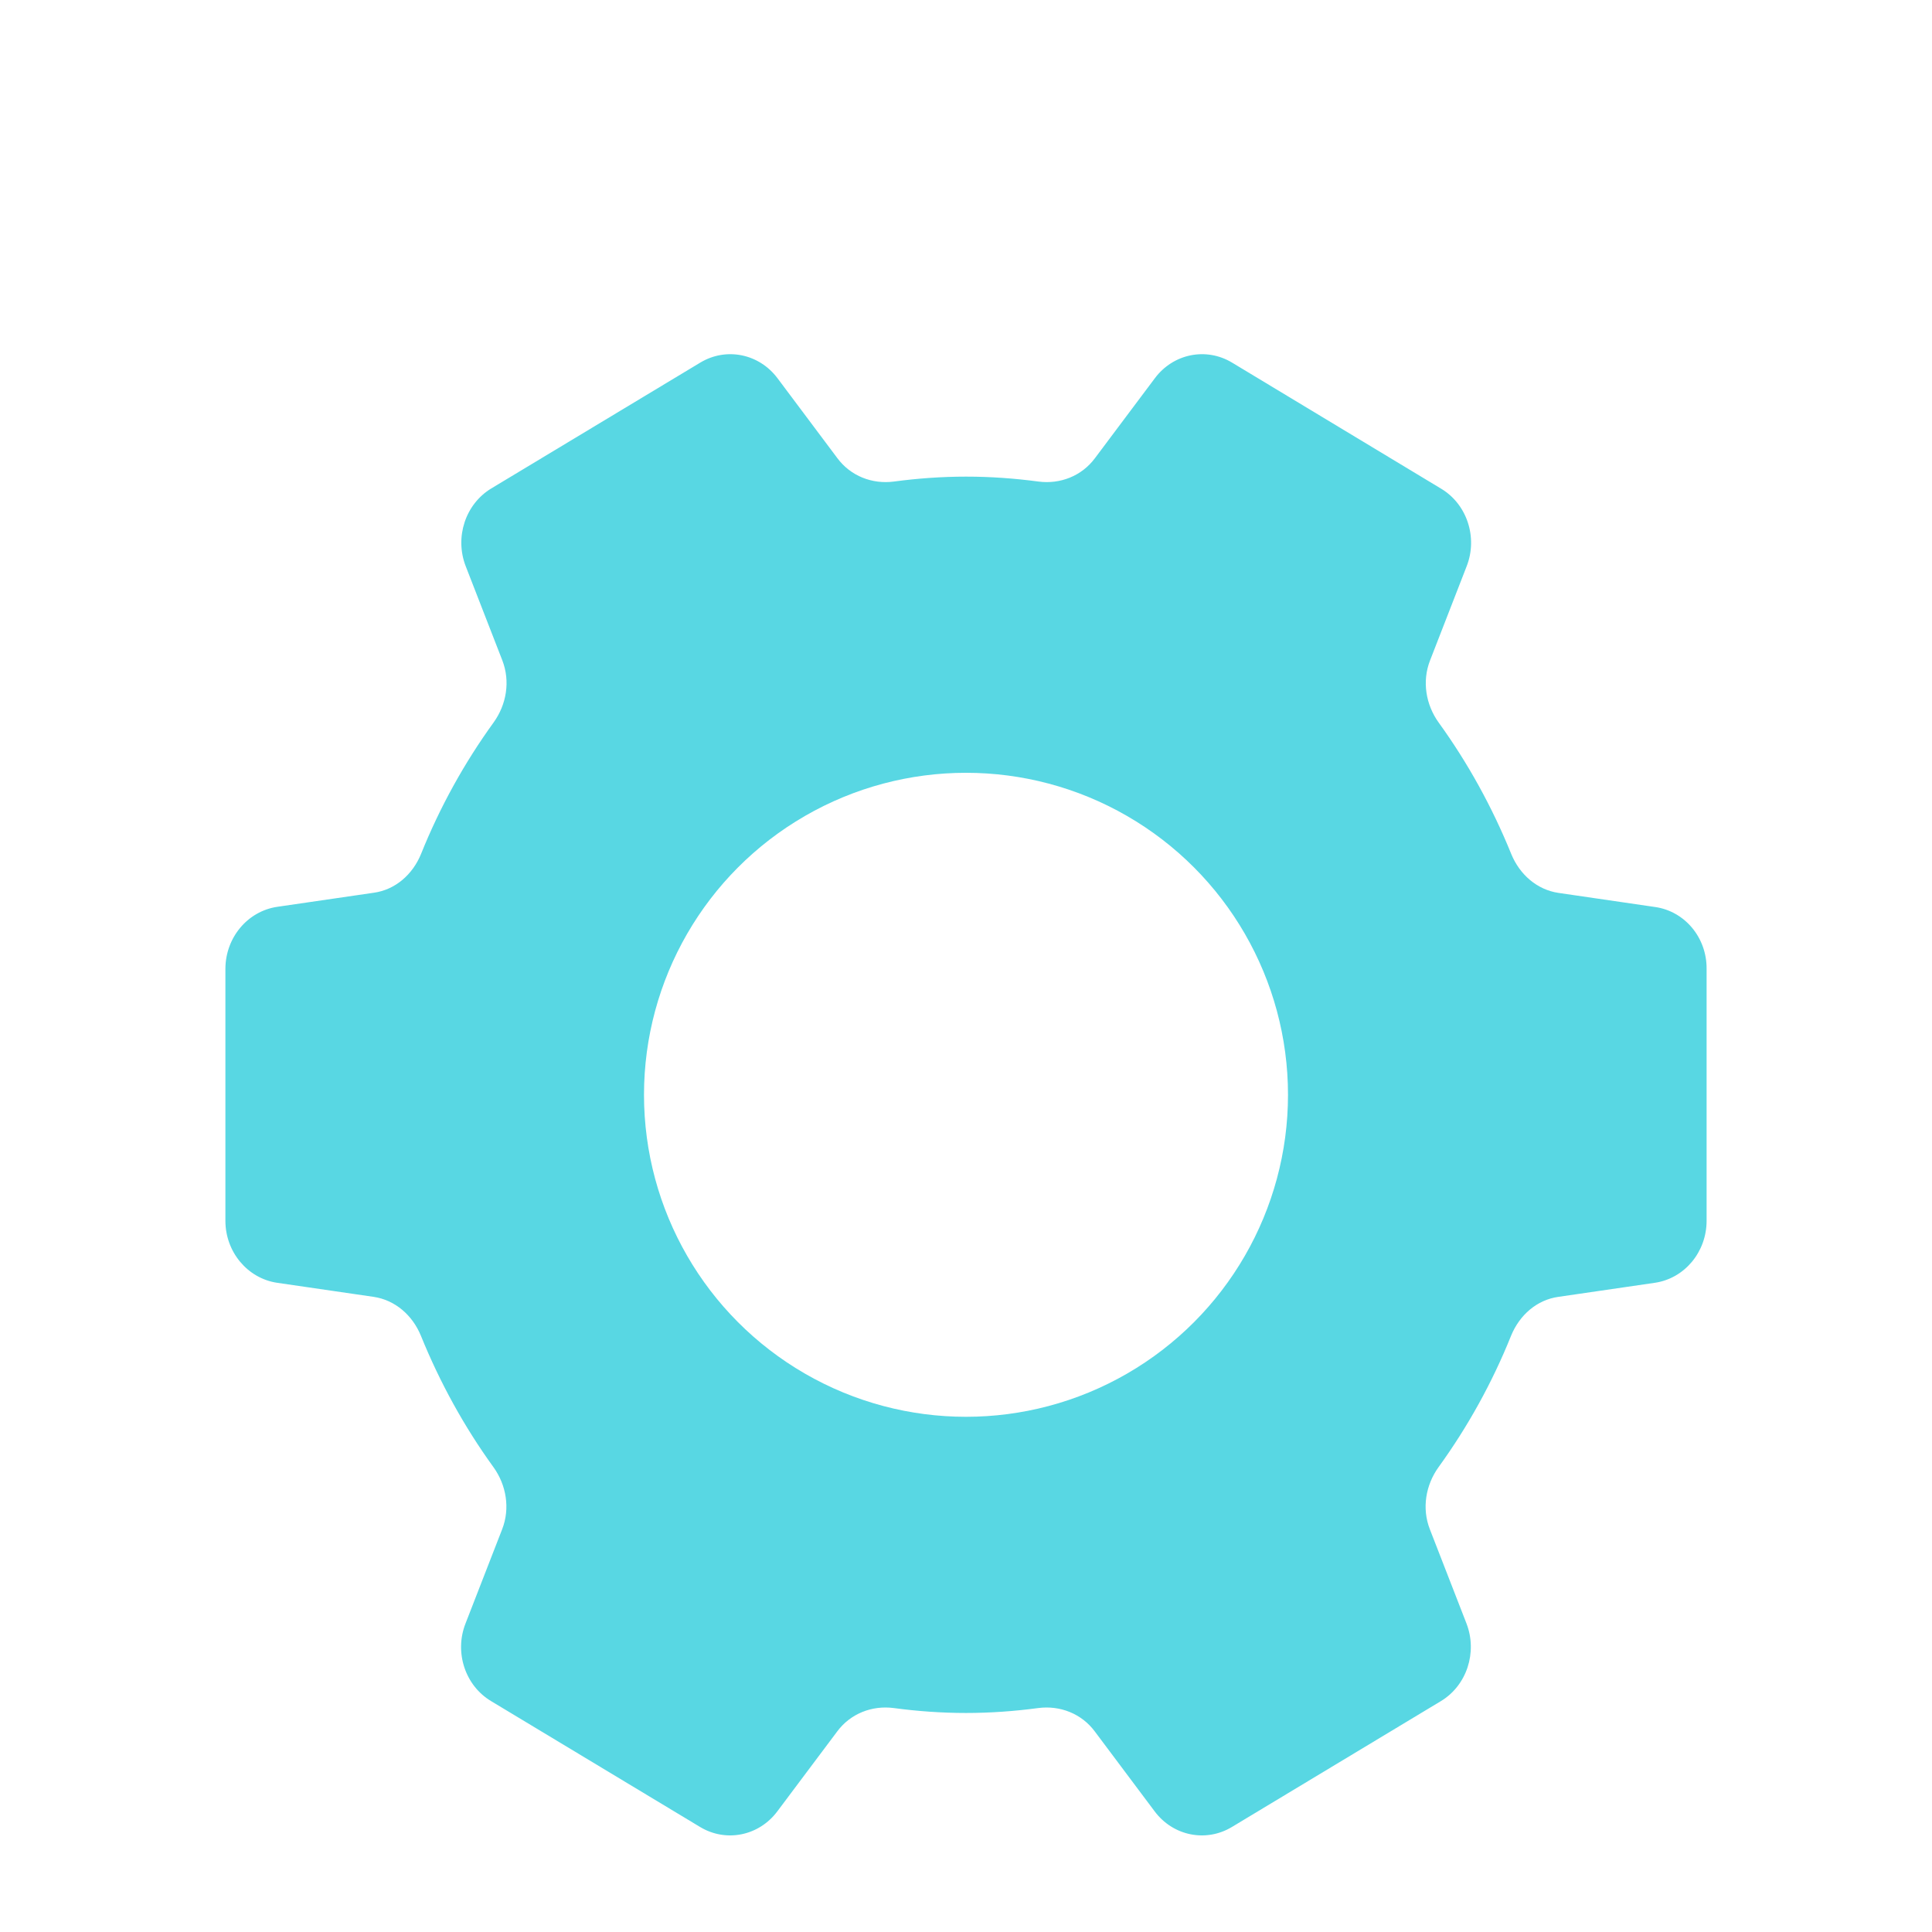 <svg width="60" height="60" viewBox="0 0 60 60" fill="none" xmlns="http://www.w3.org/2000/svg">
<g clip-path="url(#clip0_395_13729)">
<g filter="url(#filter0_d_395_13729)">
<path d="M51.401 24.168L48.401 23.73C47.735 23.632 47.195 23.161 46.933 22.521C46.34 21.06 45.585 19.692 44.683 18.445C44.279 17.887 44.159 17.159 44.41 16.514L45.548 13.587C45.9 12.69 45.559 11.655 44.751 11.174L38.264 7.262C37.457 6.775 36.434 6.983 35.863 7.749L34.006 10.227C33.592 10.786 32.921 11.043 32.25 10.955C31.515 10.857 30.766 10.802 30.005 10.802C29.245 10.802 28.495 10.857 27.761 10.955C27.09 11.043 26.418 10.786 26.004 10.227L24.148 7.749C23.576 6.983 22.553 6.775 21.746 7.262L15.259 11.168C14.452 11.655 14.116 12.684 14.462 13.581L15.6 16.508C15.852 17.159 15.731 17.881 15.327 18.44C14.425 19.687 13.665 21.055 13.078 22.515C12.816 23.161 12.275 23.632 11.609 23.725L8.61 24.162C7.687 24.299 7 25.12 7 26.094V33.912C7 34.88 7.687 35.701 8.605 35.838L11.604 36.275C12.27 36.374 12.81 36.844 13.072 37.484C13.665 38.945 14.42 40.313 15.322 41.56C15.726 42.118 15.847 42.846 15.595 43.492L14.457 46.419C14.105 47.316 14.446 48.35 15.254 48.831L21.741 52.738C22.548 53.225 23.571 53.017 24.142 52.251L25.999 49.773C26.413 49.215 27.084 48.957 27.756 49.045C28.49 49.143 29.24 49.198 30 49.198C30.76 49.198 31.51 49.143 32.244 49.045C32.916 48.957 33.587 49.215 34.001 49.773L35.857 52.251C36.429 53.017 37.452 53.225 38.259 52.738L44.746 48.831C45.553 48.345 45.889 47.316 45.543 46.419L44.405 43.492C44.153 42.846 44.274 42.118 44.678 41.56C45.58 40.313 46.34 38.945 46.927 37.484C47.19 36.839 47.73 36.368 48.396 36.275L51.395 35.838C52.318 35.701 53 34.88 53 33.912V26.094C53.01 25.12 52.323 24.299 51.401 24.168ZM30.005 37.599C25.983 37.599 22.721 34.196 22.721 30C22.721 25.804 25.983 22.401 30.005 22.401C34.027 22.401 37.289 25.804 37.289 30C37.289 34.196 34.027 37.599 30.005 37.599Z" fill="#58D7E3"/>
<circle cx="30" cy="30" r="10" fill="white"/>
</g>
</g>
<defs>
<filter id="filter0_d_395_13729" x="-1" y="3" width="62" height="62" filterUnits="userSpaceOnUse" color-interpolation-filters="sRGB">
<feFlood flood-opacity="0" result="BackgroundImageFix"/>
<feColorMatrix in="SourceAlpha" type="matrix" values="0 0 0 0 0 0 0 0 0 0 0 0 0 0 0 0 0 0 127 0" result="hardAlpha"/>
<feOffset dy="4"/>
<feGaussianBlur stdDeviation="4"/>
<feComposite in2="hardAlpha" operator="out"/>
<feColorMatrix type="matrix" values="0 0 0 0 0.453 0 0 0 0 0.453 0 0 0 0 0.453 0 0 0 0.1 0"/>
<feBlend mode="normal" in2="BackgroundImageFix" result="effect1_dropShadow_395_13729"/>
<feBlend mode="normal" in="SourceGraphic" in2="effect1_dropShadow_395_13729" result="shape"/>
</filter>
<clipPath id="clip0_395_13729">
<rect width="60" height="60" fill="white"/>
</clipPath>
</defs>
</svg>
